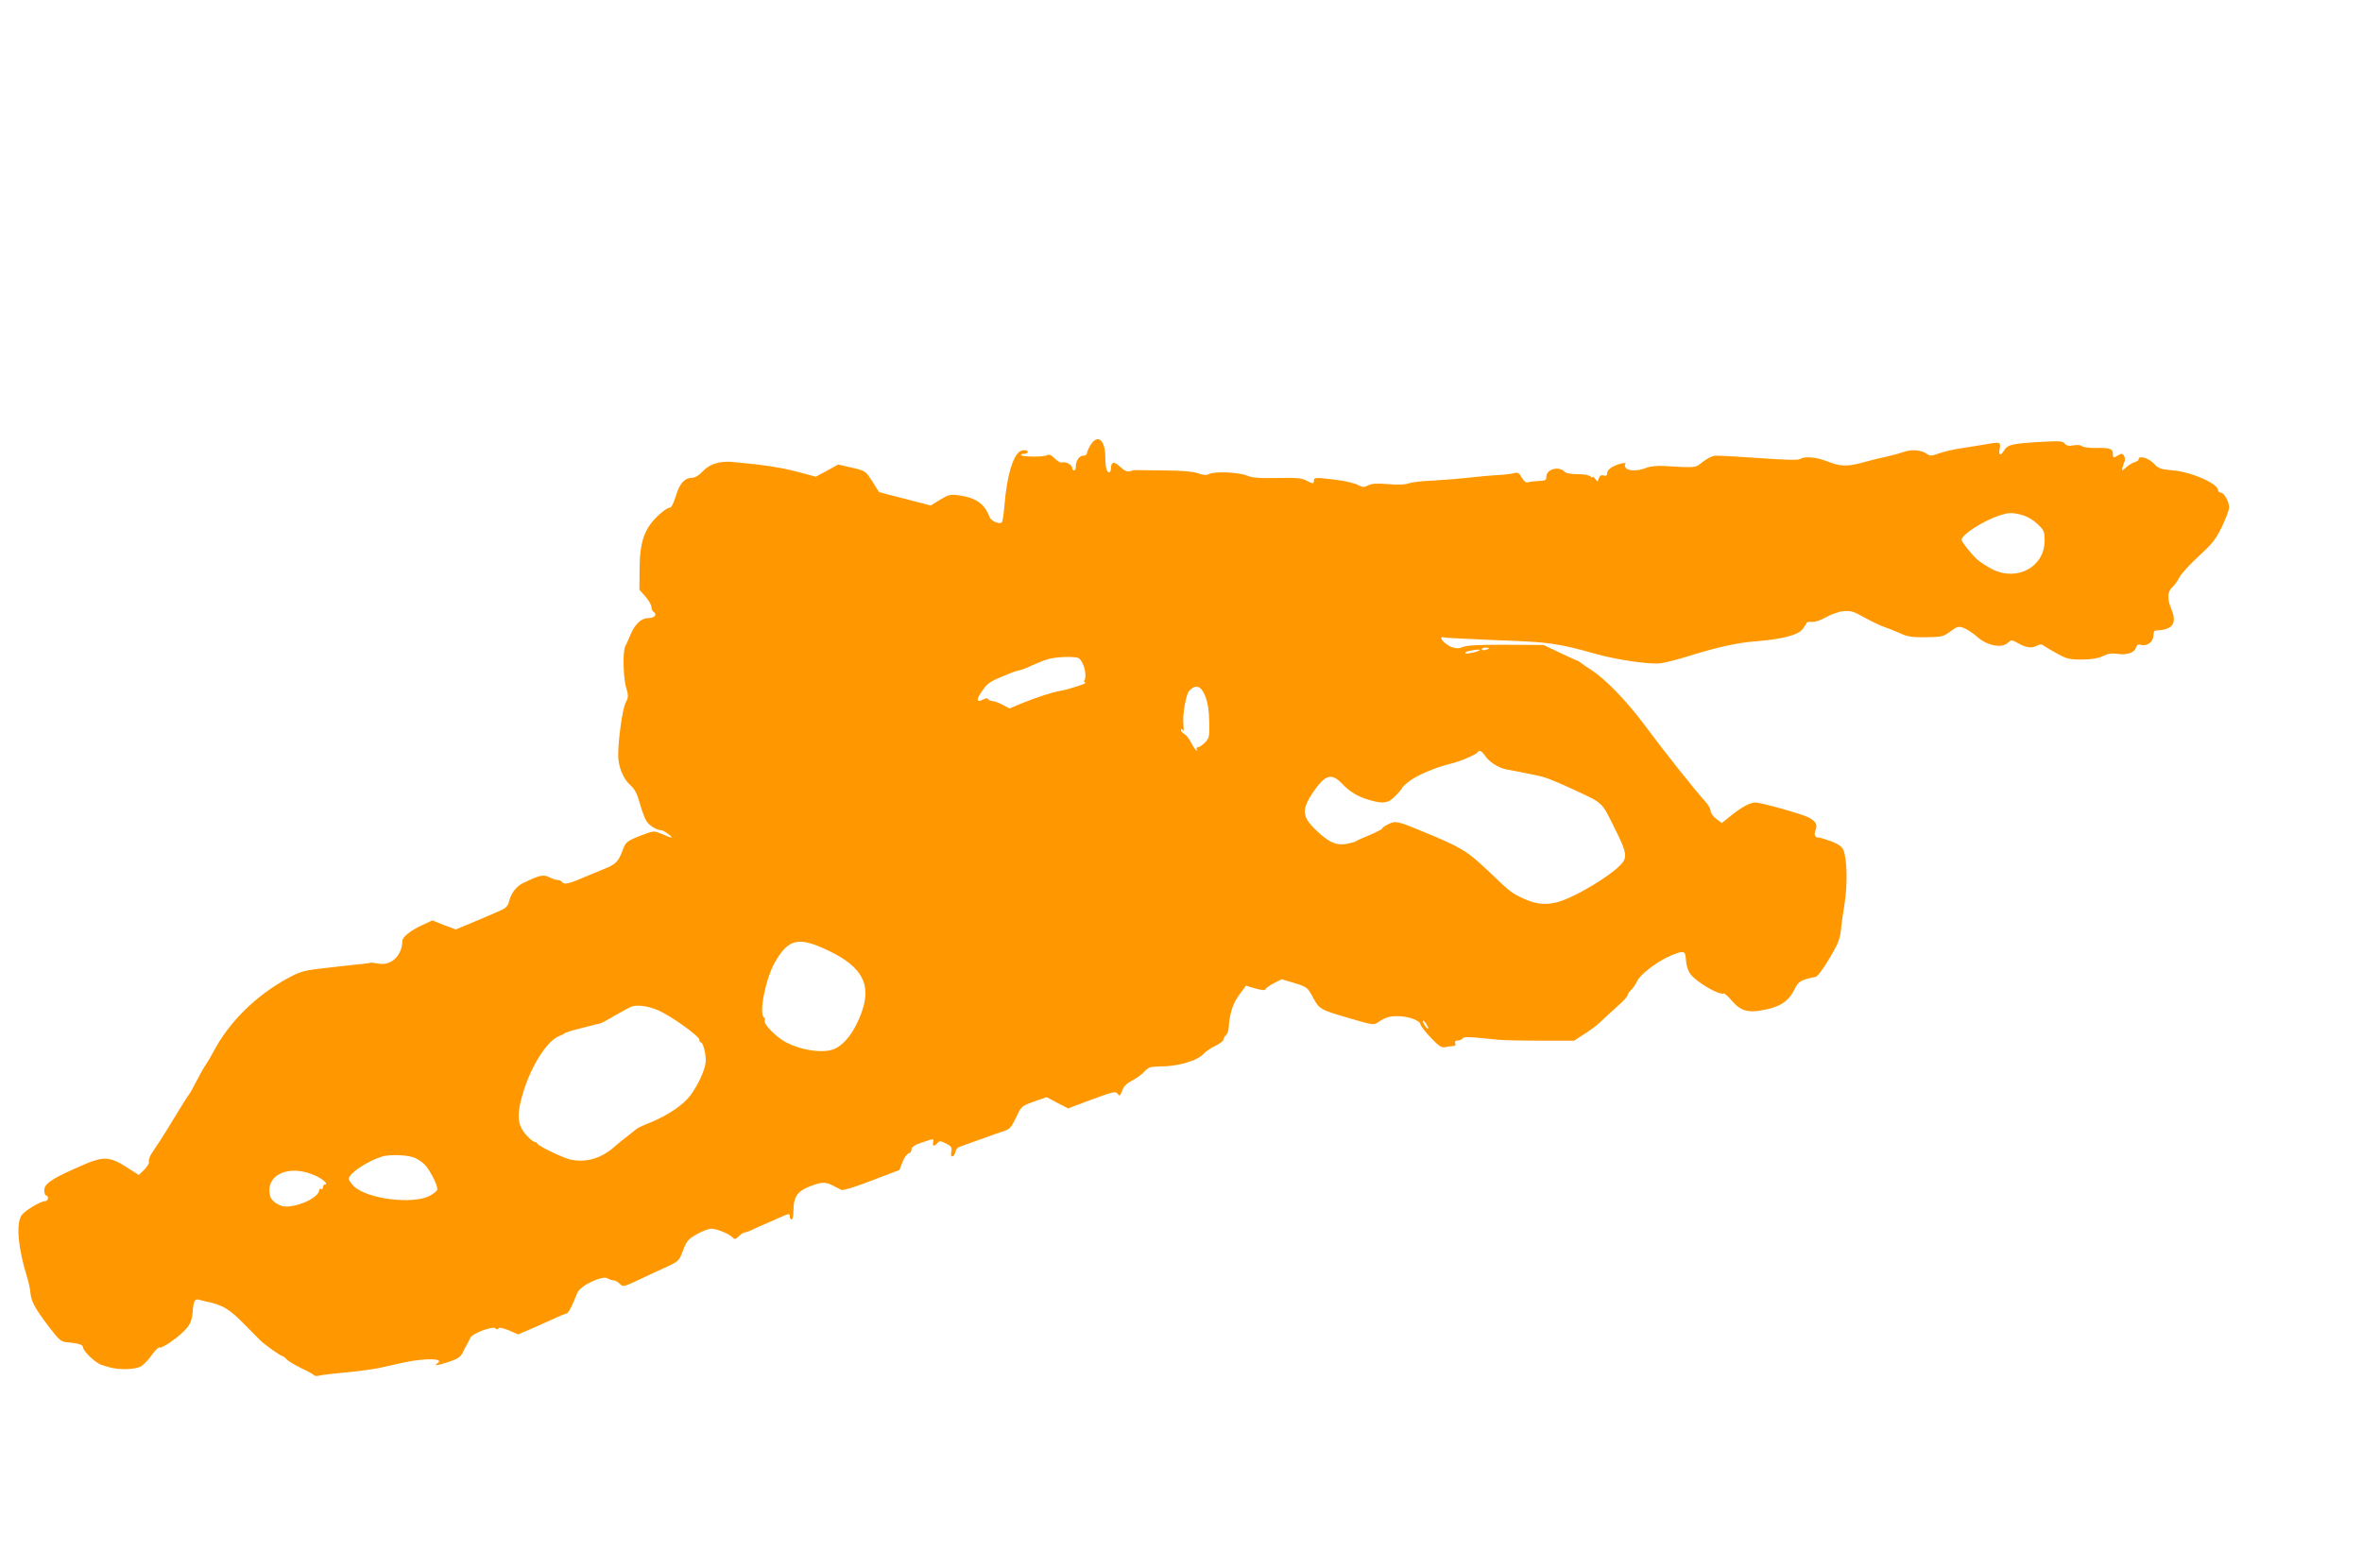 <?xml version="1.0" standalone="no"?>
<!DOCTYPE svg PUBLIC "-//W3C//DTD SVG 20010904//EN"
 "http://www.w3.org/TR/2001/REC-SVG-20010904/DTD/svg10.dtd">
<svg version="1.0" xmlns="http://www.w3.org/2000/svg"
 width="1280pt" height="850pt" viewBox="0 0 1280 850"
 preserveAspectRatio="xMidYMid meet">
<g transform="translate(0,850) scale(0.1,-0.1)"
fill="#ff9800" stroke="none">
<path d="M5910 6088 c-11 -18 -20 -39 -20 -45 0 -7 -9 -13 -20 -13 -21 0 -40
-27 -40 -59 0 -12 -4 -21 -10 -21 -5 0 -10 7 -10 15 0 17 -38 35 -56 28 -7 -2
-24 7 -38 22 -19 19 -30 24 -43 17 -21 -10 -129 -9 -139 1 -4 4 2 7 14 7 12 0
22 5 22 10 0 12 -30 13 -45 2 -38 -28 -69 -138 -81 -284 -4 -47 -10 -91 -14
-98 -9 -15 -58 4 -67 27 -28 74 -75 106 -172 119 -41 5 -53 2 -97 -25 l-50
-31 -139 36 c-77 19 -141 36 -141 37 -1 1 -18 27 -37 58 -36 56 -37 57 -110
74 l-75 17 -60 -33 -61 -33 -78 21 c-101 28 -191 42 -372 59 -72 6 -124 -10
-163 -51 -20 -22 -42 -35 -58 -35 -41 -1 -67 -30 -88 -100 -14 -44 -25 -64
-34 -62 -8 1 -37 -19 -64 -45 -73 -70 -97 -141 -98 -288 l-1 -112 33 -37 c17
-20 32 -45 32 -56 0 -10 5 -22 10 -25 23 -14 9 -35 -24 -35 -41 0 -75 -32
-100 -92 -10 -24 -22 -51 -28 -62 -14 -27 -11 -174 6 -226 12 -40 12 -49 -4
-80 -17 -34 -40 -199 -40 -283 0 -62 27 -128 65 -162 26 -23 38 -48 53 -102
11 -39 27 -82 36 -95 16 -24 55 -48 79 -48 13 0 67 -39 55 -40 -3 0 -26 8 -50
19 -40 17 -47 17 -83 4 -108 -40 -114 -44 -131 -92 -24 -64 -36 -76 -112 -106
-37 -15 -92 -38 -123 -51 -61 -26 -84 -29 -94 -14 -3 6 -14 10 -23 10 -9 0
-30 7 -45 15 -32 16 -52 12 -141 -31 -40 -19 -67 -56 -79 -106 -5 -18 -19 -32
-40 -41 -17 -8 -80 -35 -139 -60 l-108 -45 -64 24 -63 25 -56 -26 c-61 -28
-107 -64 -107 -86 0 -78 -61 -136 -129 -122 -20 4 -40 6 -46 4 -5 -2 -50 -7
-100 -12 -49 -6 -106 -12 -125 -14 -130 -14 -149 -19 -220 -57 -174 -95 -318
-237 -403 -398 -16 -30 -35 -62 -41 -70 -7 -8 -27 -44 -46 -80 -18 -36 -38
-72 -44 -80 -7 -8 -39 -59 -72 -113 -32 -54 -70 -115 -84 -136 -14 -21 -35
-53 -47 -71 -12 -18 -19 -39 -16 -46 3 -8 -9 -27 -25 -44 l-30 -29 -34 22
c-131 86 -148 87 -314 12 -128 -57 -164 -83 -164 -117 0 -16 5 -28 10 -28 6 0
10 -7 10 -15 0 -8 -6 -15 -12 -15 -29 0 -121 -56 -134 -82 -27 -51 -15 -176
32 -328 9 -30 18 -70 19 -88 4 -46 25 -85 98 -181 59 -77 67 -84 103 -87 59
-5 84 -13 84 -27 1 -22 70 -87 102 -96 4 -1 22 -7 40 -12 54 -16 146 -13 174
6 14 9 40 36 57 61 17 24 36 43 42 40 16 -6 114 64 147 105 21 26 29 48 32 86
4 62 12 76 38 67 11 -3 26 -7 32 -8 94 -19 130 -41 222 -136 35 -36 69 -70 76
-77 28 -26 109 -83 117 -83 4 0 15 -8 24 -18 9 -10 45 -31 79 -48 35 -16 66
-33 69 -38 4 -4 15 -6 25 -3 11 3 73 11 139 17 66 6 149 17 185 24 36 8 99 22
140 31 117 25 223 22 180 -5 -23 -15 1 -12 56 6 57 19 73 30 85 59 5 11 14 29
21 40 6 11 14 27 18 35 11 23 119 63 135 50 9 -8 14 -8 17 0 2 6 23 2 55 -11
l51 -22 54 23 c29 12 86 38 126 56 40 19 77 34 82 34 9 0 31 41 59 113 15 38
135 95 163 78 10 -6 25 -11 33 -11 8 0 23 -8 34 -19 18 -18 20 -17 107 24 49
23 117 55 151 70 60 28 64 32 85 88 20 52 29 62 76 88 29 16 63 29 76 29 29 0
94 -26 114 -46 13 -13 17 -13 36 5 12 12 27 21 33 21 5 0 23 6 39 14 16 8 45
21 64 29 19 8 56 24 82 36 57 25 58 25 58 6 0 -8 5 -15 10 -15 6 0 10 23 10
51 0 71 22 103 88 128 65 25 84 26 125 5 18 -9 39 -20 47 -24 9 -4 77 17 164
51 l150 57 17 44 c9 23 24 44 33 46 9 2 16 12 16 22 0 13 16 24 61 39 60 20
61 20 56 1 -6 -23 5 -26 23 -6 10 13 16 13 46 -2 30 -15 34 -21 29 -45 -3 -20
-1 -27 8 -25 6 3 13 14 15 25 2 12 11 23 20 26 9 3 62 22 117 42 55 20 114 41
131 46 24 7 36 21 60 71 29 62 30 63 97 87 l69 24 58 -31 58 -30 128 48 c117
43 130 46 141 31 10 -14 13 -12 24 17 8 23 24 39 52 54 23 11 53 33 68 49 23
24 34 28 80 28 102 0 207 30 244 71 11 12 39 31 63 42 23 11 42 26 42 33 0 7
6 17 13 23 7 6 14 23 15 39 6 82 23 135 58 181 l36 49 51 -15 c36 -10 52 -11
55 -4 2 6 23 21 46 33 l42 21 70 -21 c67 -21 70 -23 100 -79 32 -61 40 -66
189 -109 147 -43 137 -42 177 -15 27 17 52 24 85 24 63 1 127 -22 131 -45 2
-10 28 -43 58 -74 43 -45 58 -54 76 -49 13 3 31 6 42 6 12 0 16 5 12 15 -3 10
1 15 14 15 10 0 22 5 26 11 4 8 28 9 73 5 37 -4 92 -9 122 -12 30 -3 134 -5
231 -5 l178 0 57 37 c32 20 69 48 84 63 14 14 54 50 87 80 34 30 62 59 62 66
0 6 9 20 19 29 11 10 24 29 31 44 17 40 109 110 184 142 67 28 78 27 81 -10 6
-70 17 -91 68 -129 54 -41 124 -74 137 -66 4 2 23 -13 41 -35 51 -60 89 -72
179 -54 87 16 135 49 165 112 16 33 28 44 60 54 22 7 46 12 54 13 13 0 70 85
114 170 11 22 21 58 23 80 1 22 10 85 19 140 18 108 15 252 -6 299 -8 18 -29
32 -66 46 -30 11 -60 20 -68 20 -21 0 -26 15 -15 44 10 27 -1 45 -39 65 -32
18 -258 81 -287 81 -32 0 -77 -25 -141 -77 l-42 -34 -30 22 c-17 13 -31 32
-31 43 0 12 -14 36 -30 53 -47 50 -225 274 -324 408 -97 131 -214 253 -292
303 -27 17 -54 36 -61 42 -7 5 -14 10 -17 10 -3 0 -44 19 -93 42 l-88 42 -205
1 c-148 1 -212 -3 -232 -12 -30 -14 -68 -5 -100 24 -21 19 -24 34 -5 28 6 -2
136 -9 287 -15 286 -10 329 -16 540 -75 114 -32 294 -58 350 -50 25 3 95 21
155 40 150 47 265 72 360 79 140 11 227 33 252 64 12 15 22 31 23 35 0 5 12 7
28 6 16 -2 47 8 77 25 28 16 70 31 95 33 39 4 55 -1 115 -35 39 -21 88 -45
110 -52 22 -7 60 -23 85 -34 36 -17 63 -21 137 -20 86 1 95 3 133 32 37 27 44
29 72 18 17 -6 50 -28 74 -49 53 -47 131 -62 164 -32 20 18 22 18 59 -3 43
-24 72 -27 102 -11 13 7 24 7 32 1 7 -6 39 -25 72 -43 53 -30 69 -34 135 -34
53 0 87 6 114 18 28 14 50 17 80 13 52 -8 92 6 101 33 5 17 12 20 31 15 31 -8
64 19 64 53 0 12 3 24 8 24 4 1 19 3 34 4 68 9 84 44 53 118 -21 51 -19 90 6
113 12 10 29 35 40 55 10 20 57 71 104 114 73 67 92 91 126 160 21 45 39 91
39 104 0 31 -28 81 -45 81 -8 0 -15 6 -15 13 0 35 -141 98 -242 107 -69 6 -80
10 -107 38 -28 30 -81 45 -81 23 0 -5 -10 -13 -22 -16 -13 -4 -34 -17 -47 -29
-23 -20 -24 -20 -19 -1 3 11 8 27 12 35 3 8 1 22 -4 30 -8 12 -13 13 -30 3
-26 -17 -30 -16 -30 6 0 29 -15 34 -88 33 -36 -1 -72 4 -79 9 -7 7 -27 9 -47
5 -24 -5 -37 -2 -46 9 -11 14 -30 15 -109 11 -178 -10 -201 -15 -220 -47 -21
-34 -32 -28 -24 12 6 34 2 35 -92 18 -33 -5 -89 -14 -124 -20 -36 -5 -86 -17
-112 -26 -44 -16 -48 -16 -72 0 -30 19 -83 22 -124 6 -15 -5 -57 -17 -93 -25
-36 -7 -96 -23 -134 -33 -76 -21 -117 -19 -186 9 -54 22 -123 28 -142 13 -9
-8 -71 -7 -223 4 -115 8 -223 14 -238 13 -16 0 -46 -15 -69 -33 -43 -34 -31
-33 -208 -23 -41 2 -78 -1 -99 -10 -43 -18 -95 -18 -110 -1 -6 8 -8 17 -4 20
13 13 -27 7 -62 -10 -22 -11 -35 -24 -35 -36 0 -14 -5 -18 -20 -14 -13 3 -21
-1 -26 -16 -6 -20 -7 -20 -20 -2 -8 10 -14 15 -14 10 0 -5 -5 -4 -12 3 -7 7
-38 12 -69 12 -38 0 -63 5 -73 15 -30 30 -96 11 -96 -28 0 -20 -6 -23 -41 -24
-22 -1 -48 -4 -57 -7 -12 -4 -23 4 -35 25 -15 27 -21 30 -45 24 -15 -4 -54 -9
-87 -10 -33 -2 -103 -8 -155 -14 -52 -6 -141 -13 -196 -16 -56 -2 -114 -9
-130 -15 -18 -7 -59 -9 -112 -4 -62 5 -90 3 -108 -7 -21 -11 -30 -11 -57 3
-18 9 -70 22 -116 27 -110 14 -121 14 -121 -4 0 -19 -4 -19 -42 1 -24 13 -57
15 -157 13 -99 -2 -135 1 -166 14 -45 18 -175 23 -205 7 -13 -7 -31 -5 -59 5
-28 9 -88 15 -184 15 -78 1 -146 2 -152 2 -5 1 -20 -2 -31 -6 -16 -5 -30 2
-54 24 -34 32 -49 28 -50 -12 0 -10 -4 -18 -9 -18 -14 0 -21 27 -21 80 0 96
-42 130 -80 68z m5047 -379 c28 -8 60 -26 84 -49 36 -34 39 -41 39 -91 0 -141
-148 -222 -282 -155 -29 14 -67 39 -84 54 -33 31 -84 95 -84 106 0 28 118 103
205 132 51 16 66 17 122 3z m-2887 -723 c0 -2 -9 -6 -20 -9 -11 -3 -20 -1 -20
4 0 5 9 9 20 9 11 0 20 -2 20 -4z m-51 -10 c-10 -10 -79 -24 -79 -16 0 8 22
14 69 19 8 0 12 -1 10 -3z m-2173 -44 c27 -18 46 -94 31 -120 -5 -7 -3 -12 5
-12 19 -1 -91 -37 -132 -44 -46 -7 -139 -38 -217 -70 l-62 -26 -38 20 c-21 11
-45 20 -55 20 -9 0 -20 5 -23 10 -4 7 -13 6 -26 -1 -38 -20 -41 -3 -7 45 32
47 41 52 163 101 11 4 29 10 40 12 11 2 40 13 65 25 25 11 63 27 85 34 44 14
153 18 171 6z m686 -207 c13 -34 20 -77 21 -137 2 -79 0 -89 -22 -112 -14 -14
-31 -26 -38 -26 -8 0 -11 -5 -7 -12 4 -7 3 -8 -4 -4 -6 4 -19 23 -28 42 -9 19
-25 39 -35 45 -11 5 -19 15 -19 22 0 8 3 8 9 -2 5 -8 7 4 4 33 -6 50 14 164
32 182 36 37 64 27 87 -31z m1513 -318 c23 -36 76 -70 120 -78 22 -4 54 -10
70 -13 17 -4 54 -11 83 -17 59 -12 85 -22 212 -80 157 -73 149 -65 213 -194
77 -154 80 -173 32 -220 -61 -59 -215 -152 -307 -186 -75 -27 -136 -25 -211
10 -64 29 -72 35 -192 150 -116 110 -144 127 -360 216 -131 54 -141 57 -181
38 -19 -9 -34 -20 -34 -24 0 -4 -30 -19 -67 -35 -38 -15 -72 -31 -78 -35 -5
-4 -29 -10 -52 -14 -53 -8 -92 9 -161 75 -77 74 -80 112 -14 209 63 92 98 102
153 45 44 -46 85 -71 145 -89 80 -24 108 -20 148 23 20 20 36 40 36 44 0 3 19
20 42 37 43 31 139 72 218 91 51 12 143 51 148 63 7 13 21 7 37 -16z m-3549
-1063 c173 -84 225 -178 177 -320 -39 -116 -103 -198 -167 -215 -63 -17 -167
0 -246 41 -51 26 -123 99 -116 117 3 7 1 15 -4 18 -29 18 9 212 60 300 74 129
129 140 296 59z m-935 -318 c68 -27 229 -142 229 -162 0 -8 3 -14 8 -14 13 0
30 -73 26 -109 -5 -44 -42 -124 -83 -179 -38 -51 -124 -109 -218 -147 -38 -15
-70 -30 -73 -34 -3 -3 -23 -19 -45 -36 -22 -16 -54 -42 -72 -58 -73 -66 -157
-91 -243 -72 -40 9 -173 73 -178 86 -2 5 -8 9 -13 9 -6 0 -20 10 -33 23 -63
62 -70 114 -32 242 45 151 134 289 201 311 11 4 22 10 25 13 3 4 37 15 75 24
39 10 79 20 90 23 11 3 25 6 30 7 6 2 42 21 80 44 39 22 77 43 85 46 32 12 88
5 141 -17z m4179 -100 c0 -5 -7 -1 -15 10 -8 10 -14 24 -14 29 0 6 6 1 14 -9
8 -11 15 -24 15 -30z m-5507 -697 c21 -5 51 -24 68 -41 29 -31 69 -108 69
-134 0 -8 -19 -24 -42 -36 -92 -48 -337 -17 -409 51 -16 16 -29 34 -29 41 0
29 100 96 180 121 37 11 120 10 163 -2z m-527 -100 c43 -19 76 -49 55 -49 -6
0 -11 -7 -11 -16 0 -8 -4 -12 -10 -9 -5 3 -10 1 -10 -5 0 -38 -104 -90 -181
-90 -34 0 -78 29 -85 56 -29 115 99 176 242 113z"/>
</g>
</svg>

